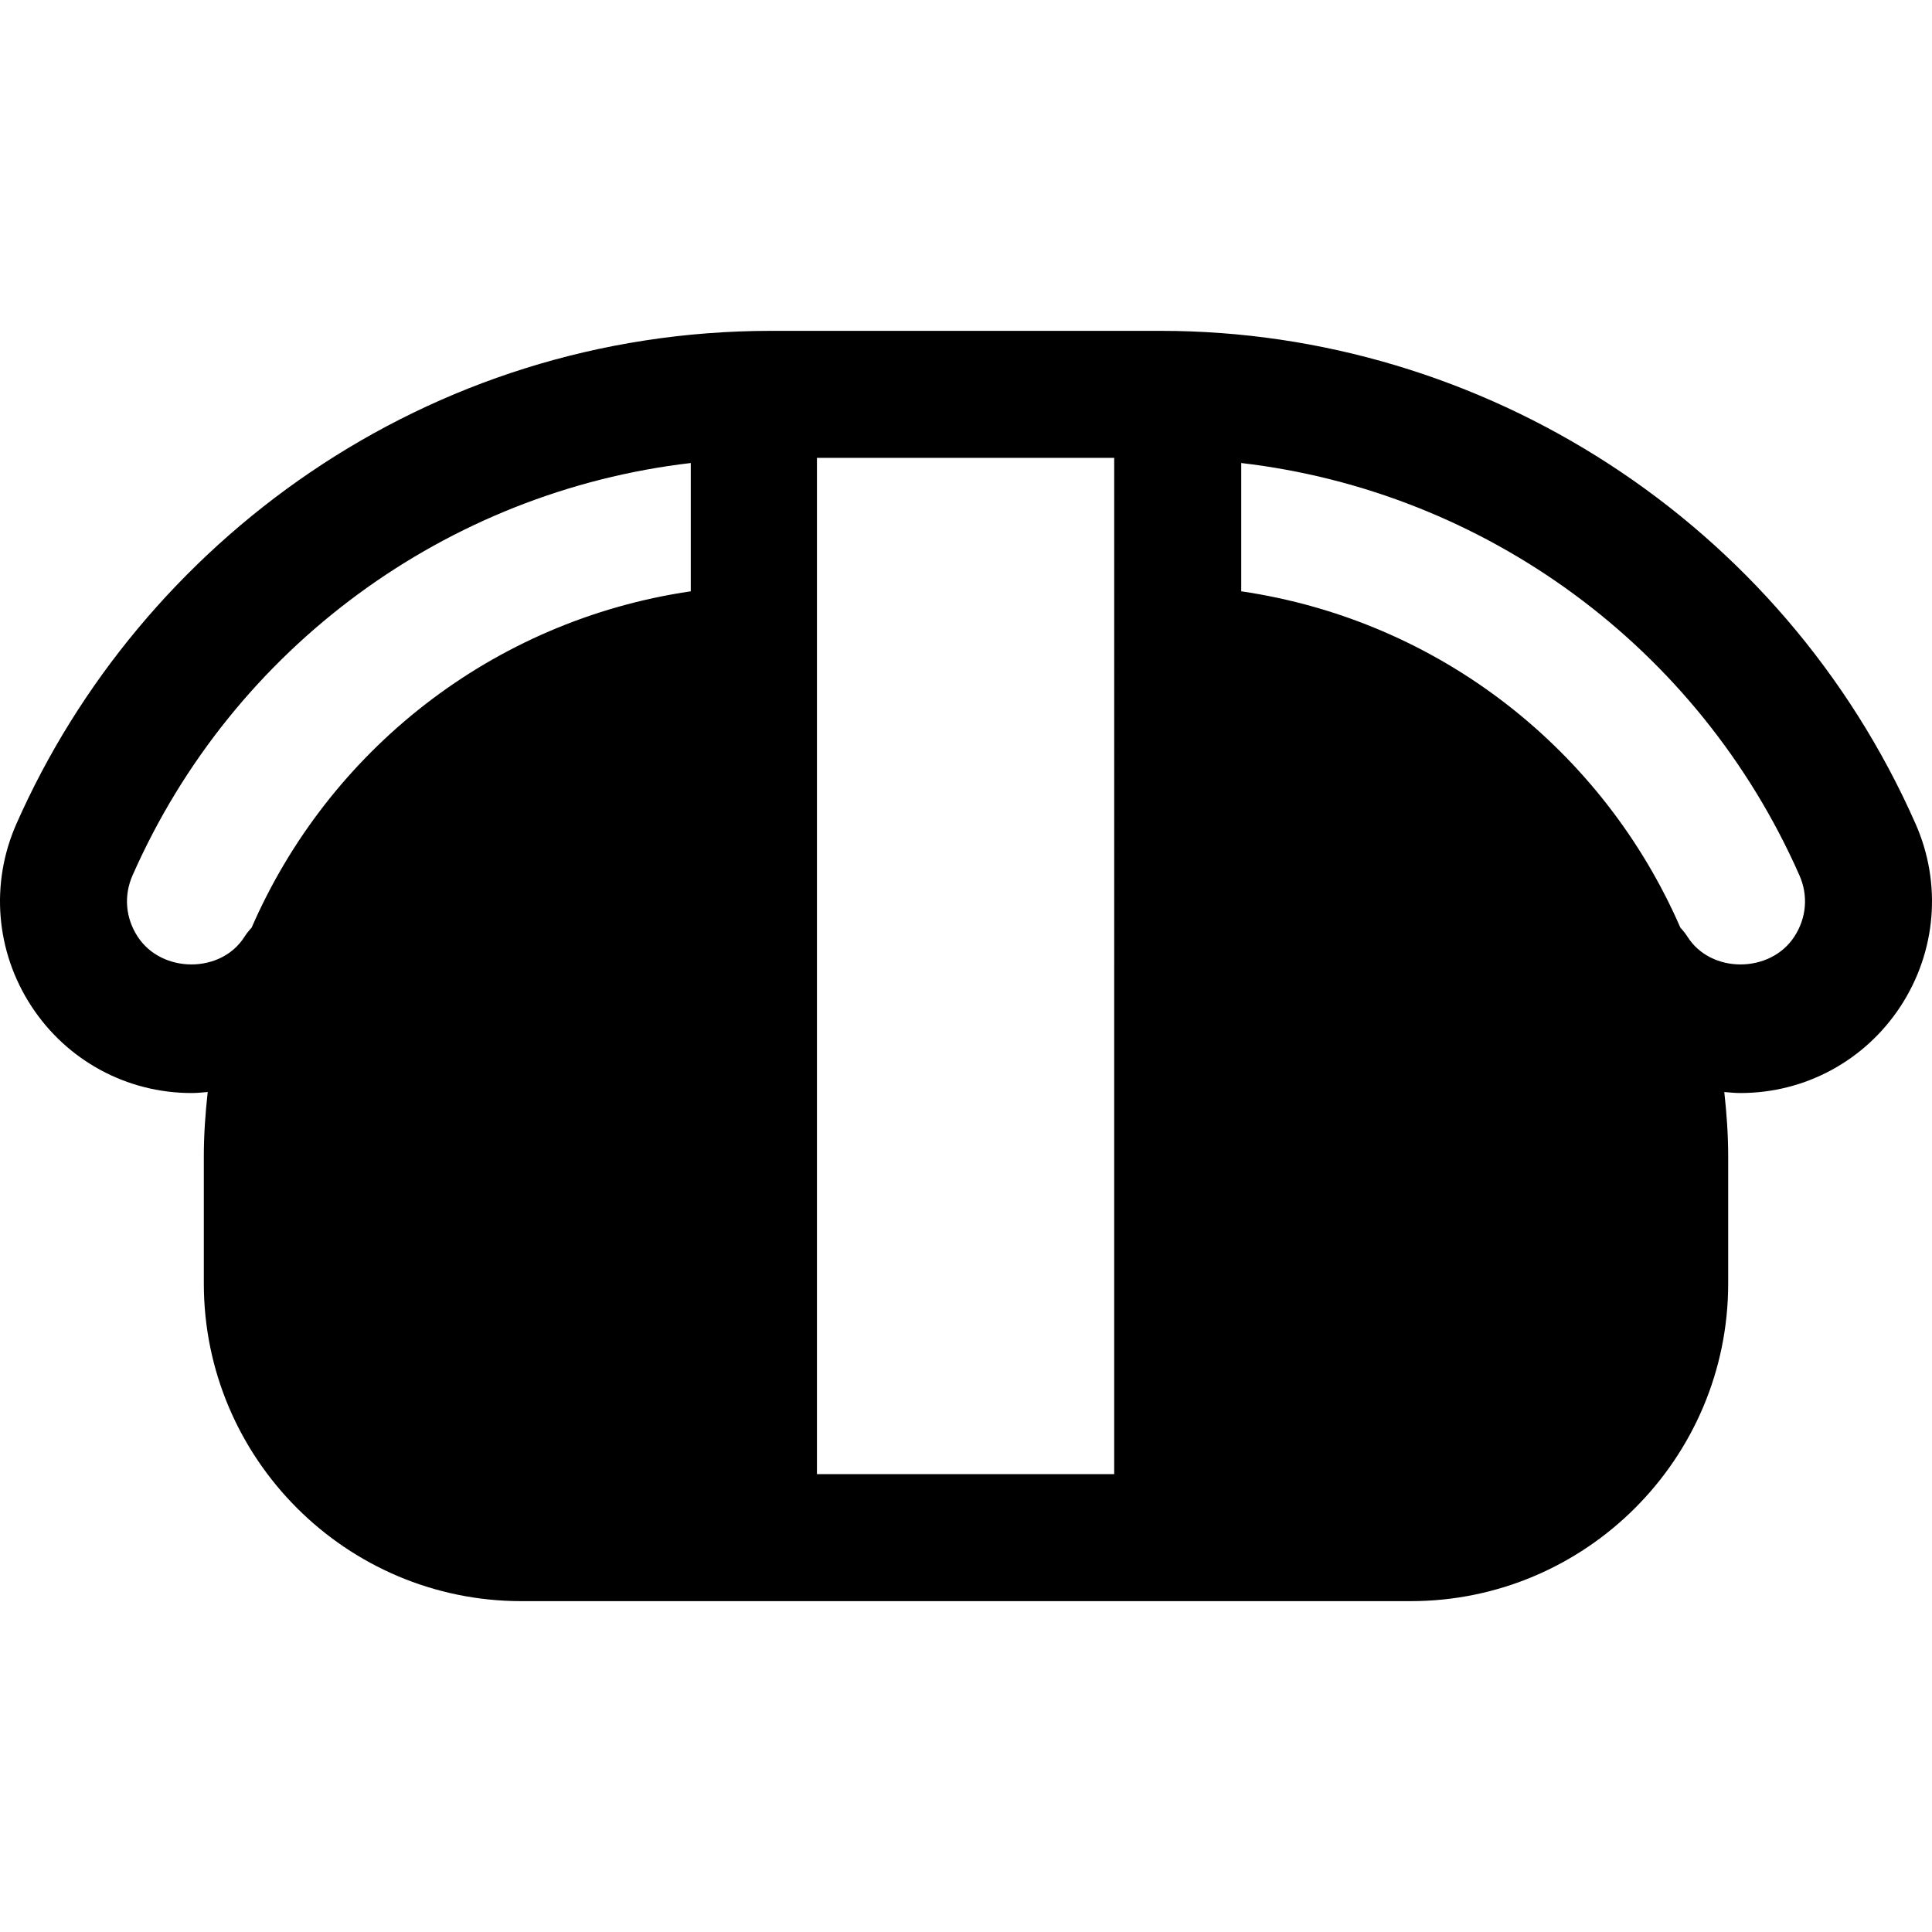 <svg xmlns="http://www.w3.org/2000/svg" xmlns:xlink="http://www.w3.org/1999/xlink" fill="#000000" height="800px" width="800px" id="Layer_1" viewBox="0 0 511.999 511.999" xml:space="preserve"><g>	<g>		<path d="M507.668,218.374c-35.324-80.077-114.647-130.695-200.05-130.695H204.38c-91.439,0-167.125,56.059-200.05,130.695   c-6.947,15.747-5.468,33.78,3.956,48.233c9.408,14.437,25.286,23.057,42.475,23.057c1.445,0,2.863-0.149,4.287-0.269   c-0.626,5.622-1.031,11.311-1.031,17.101v33.664c0,46.408,37.752,84.16,84.16,84.16h235.648c46.408,0,84.16-37.752,84.16-84.16   v-33.664c0-5.791-0.405-11.479-1.031-17.101c1.423,0.12,2.84,0.269,4.287,0.269c17.187,0,33.066-8.618,42.473-23.057   C513.137,252.153,514.617,234.121,507.668,218.374z M183.061,156.701c-52.661,7.753-95.976,42.253-116.378,89.139   c-0.688,0.744-1.339,1.536-1.901,2.423c-6.196,9.807-21.939,9.731-28.295-0.038c-3.233-4.959-3.726-10.887-1.353-16.262   c26.729-60.593,83.404-101.736,147.927-109.26V156.701z M295.274,390.656H216.5V121.343h78.774V390.656z M475.511,248.225   c-6.356,9.769-22.097,9.846-28.295,0.038c-0.562-0.886-1.213-1.68-1.901-2.423c-20.402-46.886-63.717-81.387-116.378-89.139   v-33.998c64.524,7.524,121.197,48.667,147.927,109.26C479.238,237.337,478.744,243.267,475.511,248.225z"></path>	</g></g></svg>